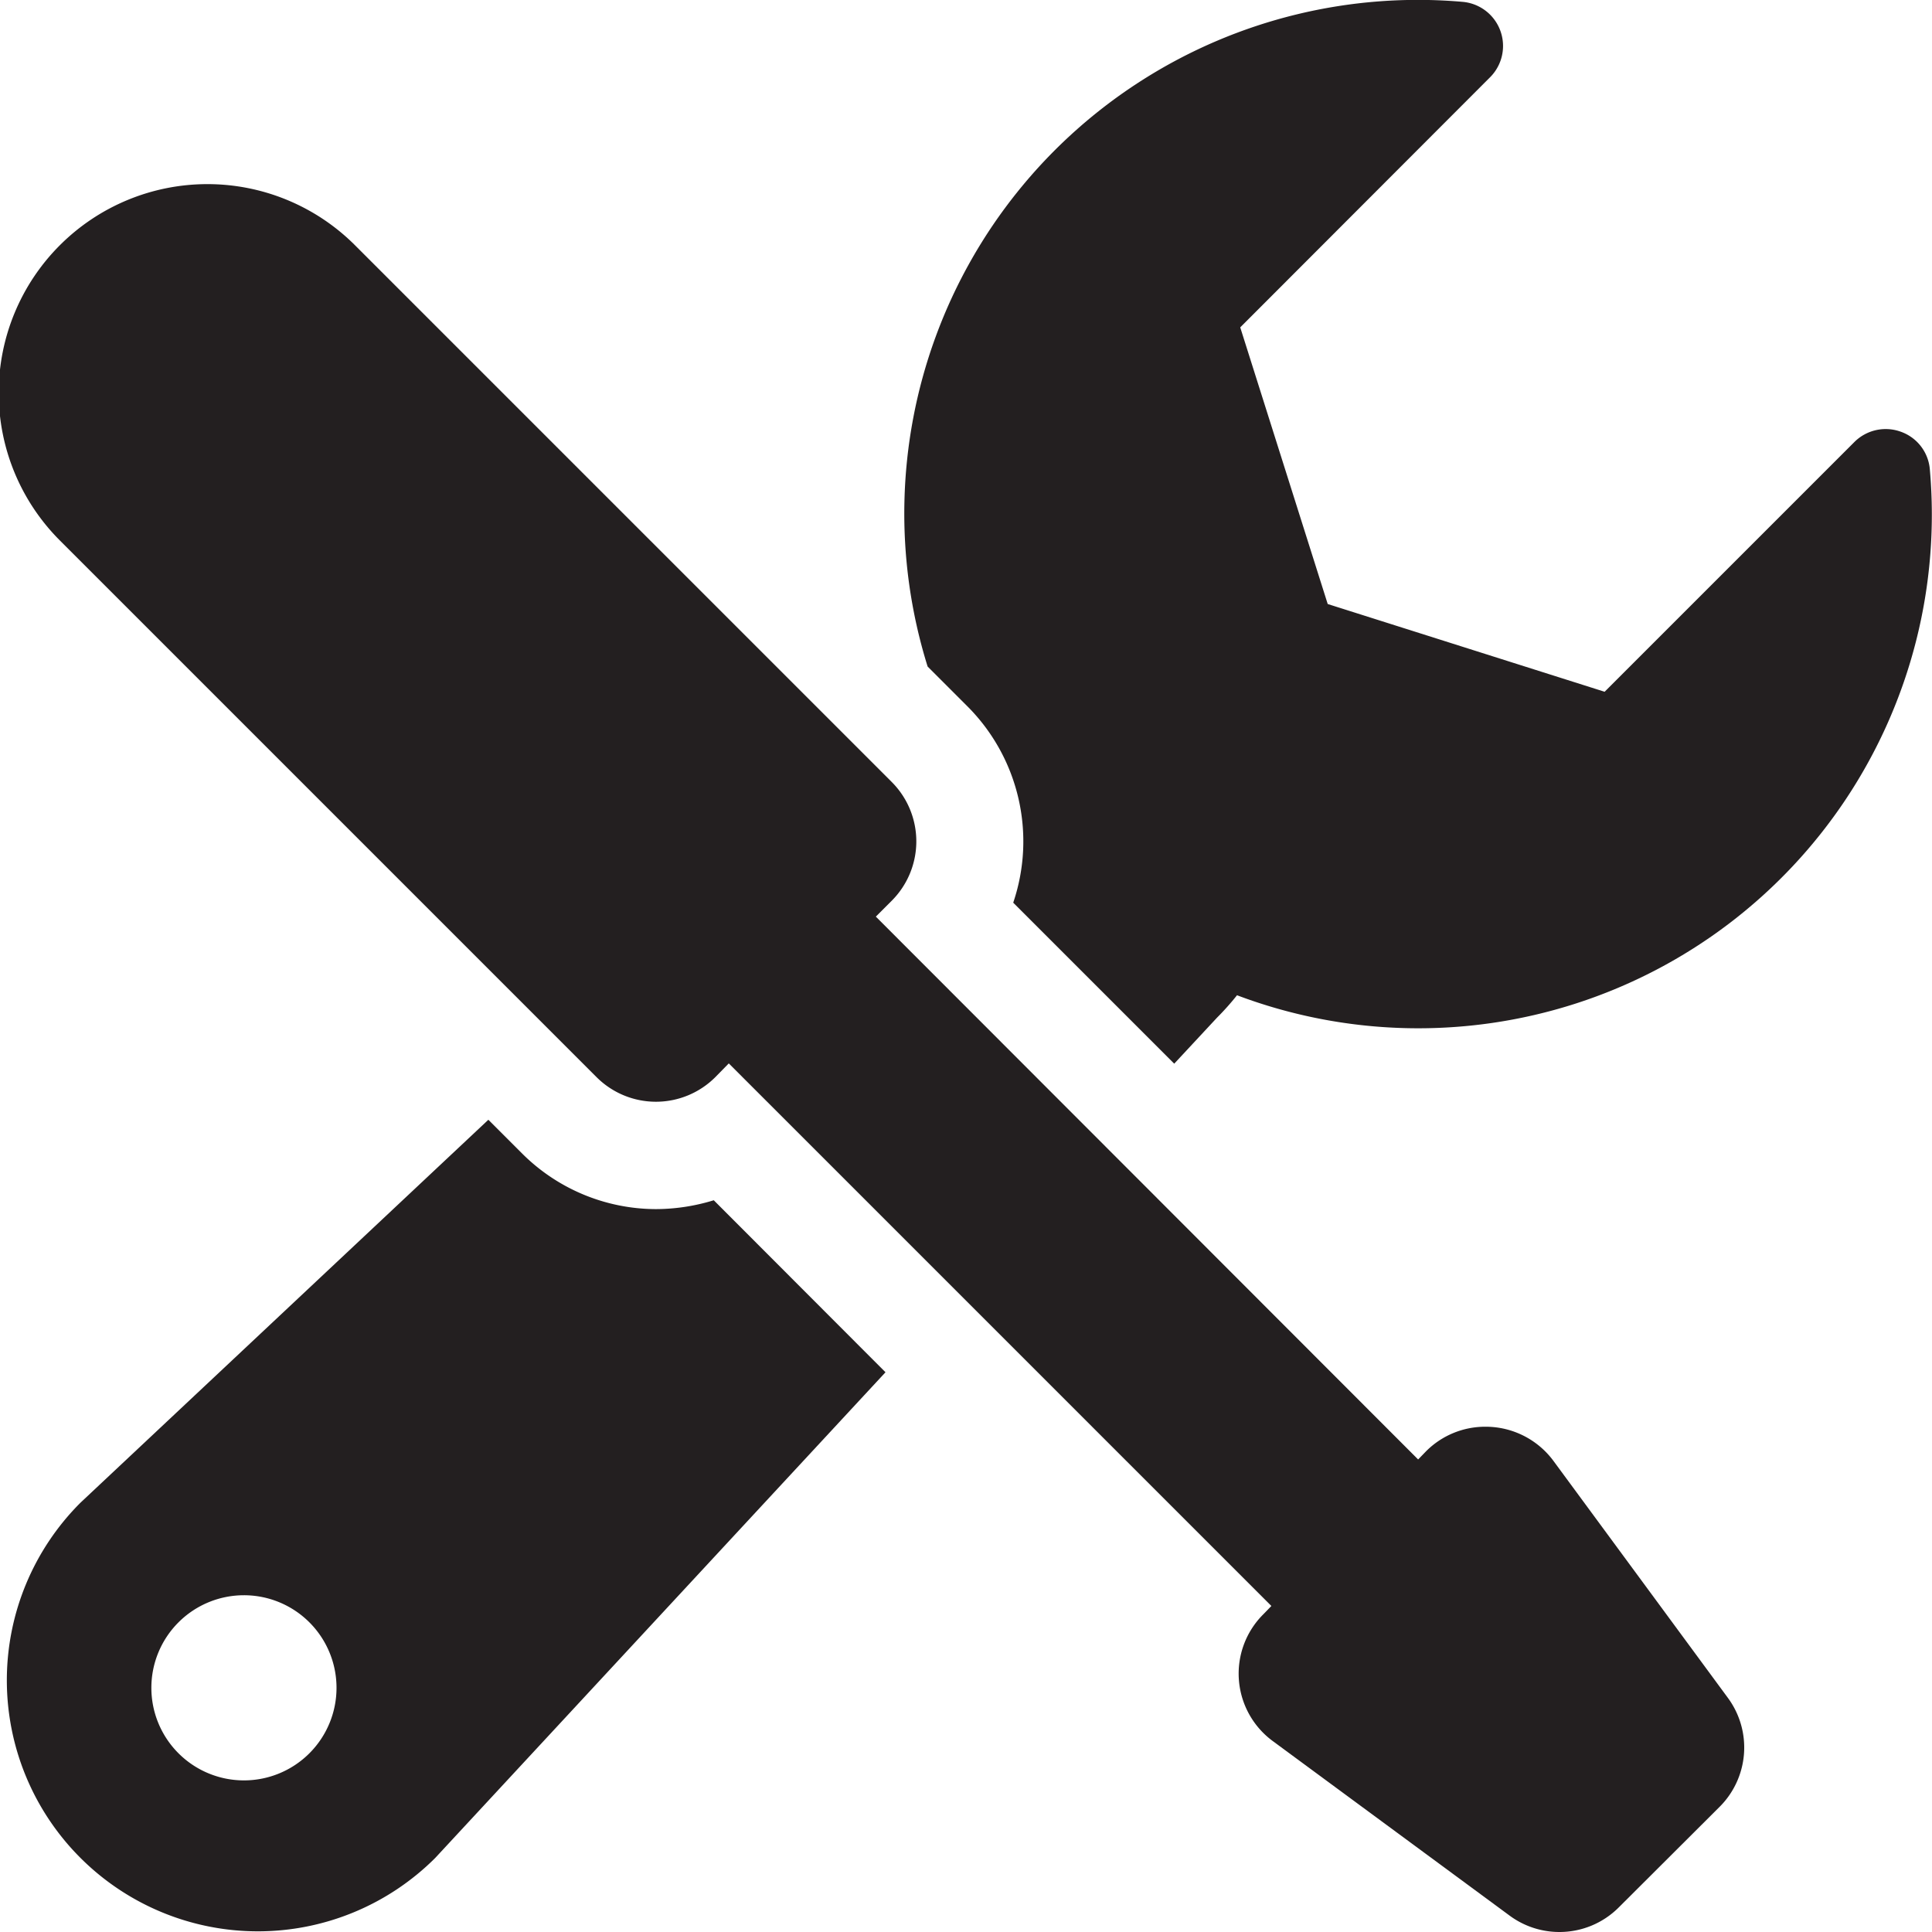 <svg xmlns="http://www.w3.org/2000/svg" viewBox="0 0 72 72"><defs><style>.cls-1{fill:#231f20;}</style></defs><g id="Layer_2" data-name="Layer 2"><g id="Graphic"><g id="Settings"><path class="cls-1" d="M36.05,26.32a7.12,7.12,0,0,1,1.71,7.32l6,6,1.6-1.72a9.74,9.74,0,0,0,.74-.83A19.14,19.14,0,0,0,71.92,17.5a1.63,1.63,0,0,0-1.08-1.41,1.65,1.65,0,0,0-1.73.38L59.8,25.78,49.48,22.51,46.22,12.2l9.3-9.31a1.65,1.65,0,0,0-1-2.82A19.14,19.14,0,0,0,34.57,24.84Z"/><path class="cls-1" d="M26.6,44.73a7.39,7.39,0,0,1-2.16.33,7.08,7.08,0,0,1-5-2.09l-1.24-1.24L3,56l0,0A9.34,9.34,0,1,0,16.22,69.24l0,0L33,51.14ZM11.53,65.34a3.45,3.45,0,1,1,0-4.88A3.45,3.45,0,0,1,11.53,65.34Z"/><path class="cls-1" d="M58.12,72a3.12,3.12,0,0,1-1.86-.61l-8.82-6.5a3.12,3.12,0,0,1-.36-4.73l.3-.31L27.16,39.63l-.5.51a3.13,3.13,0,0,1-4.43,0l-20-20a7.77,7.77,0,1,1,11-11l20,20a3.13,3.13,0,0,1,0,4.43l-.59.59L52.85,54.39l.3-.31a3.11,3.11,0,0,1,2.21-.91,3.14,3.14,0,0,1,2.53,1.27l6.5,8.83a3.12,3.12,0,0,1-.31,4.07l-3.75,3.74A3.12,3.12,0,0,1,58.12,72Z"/></g></g></g></svg>
